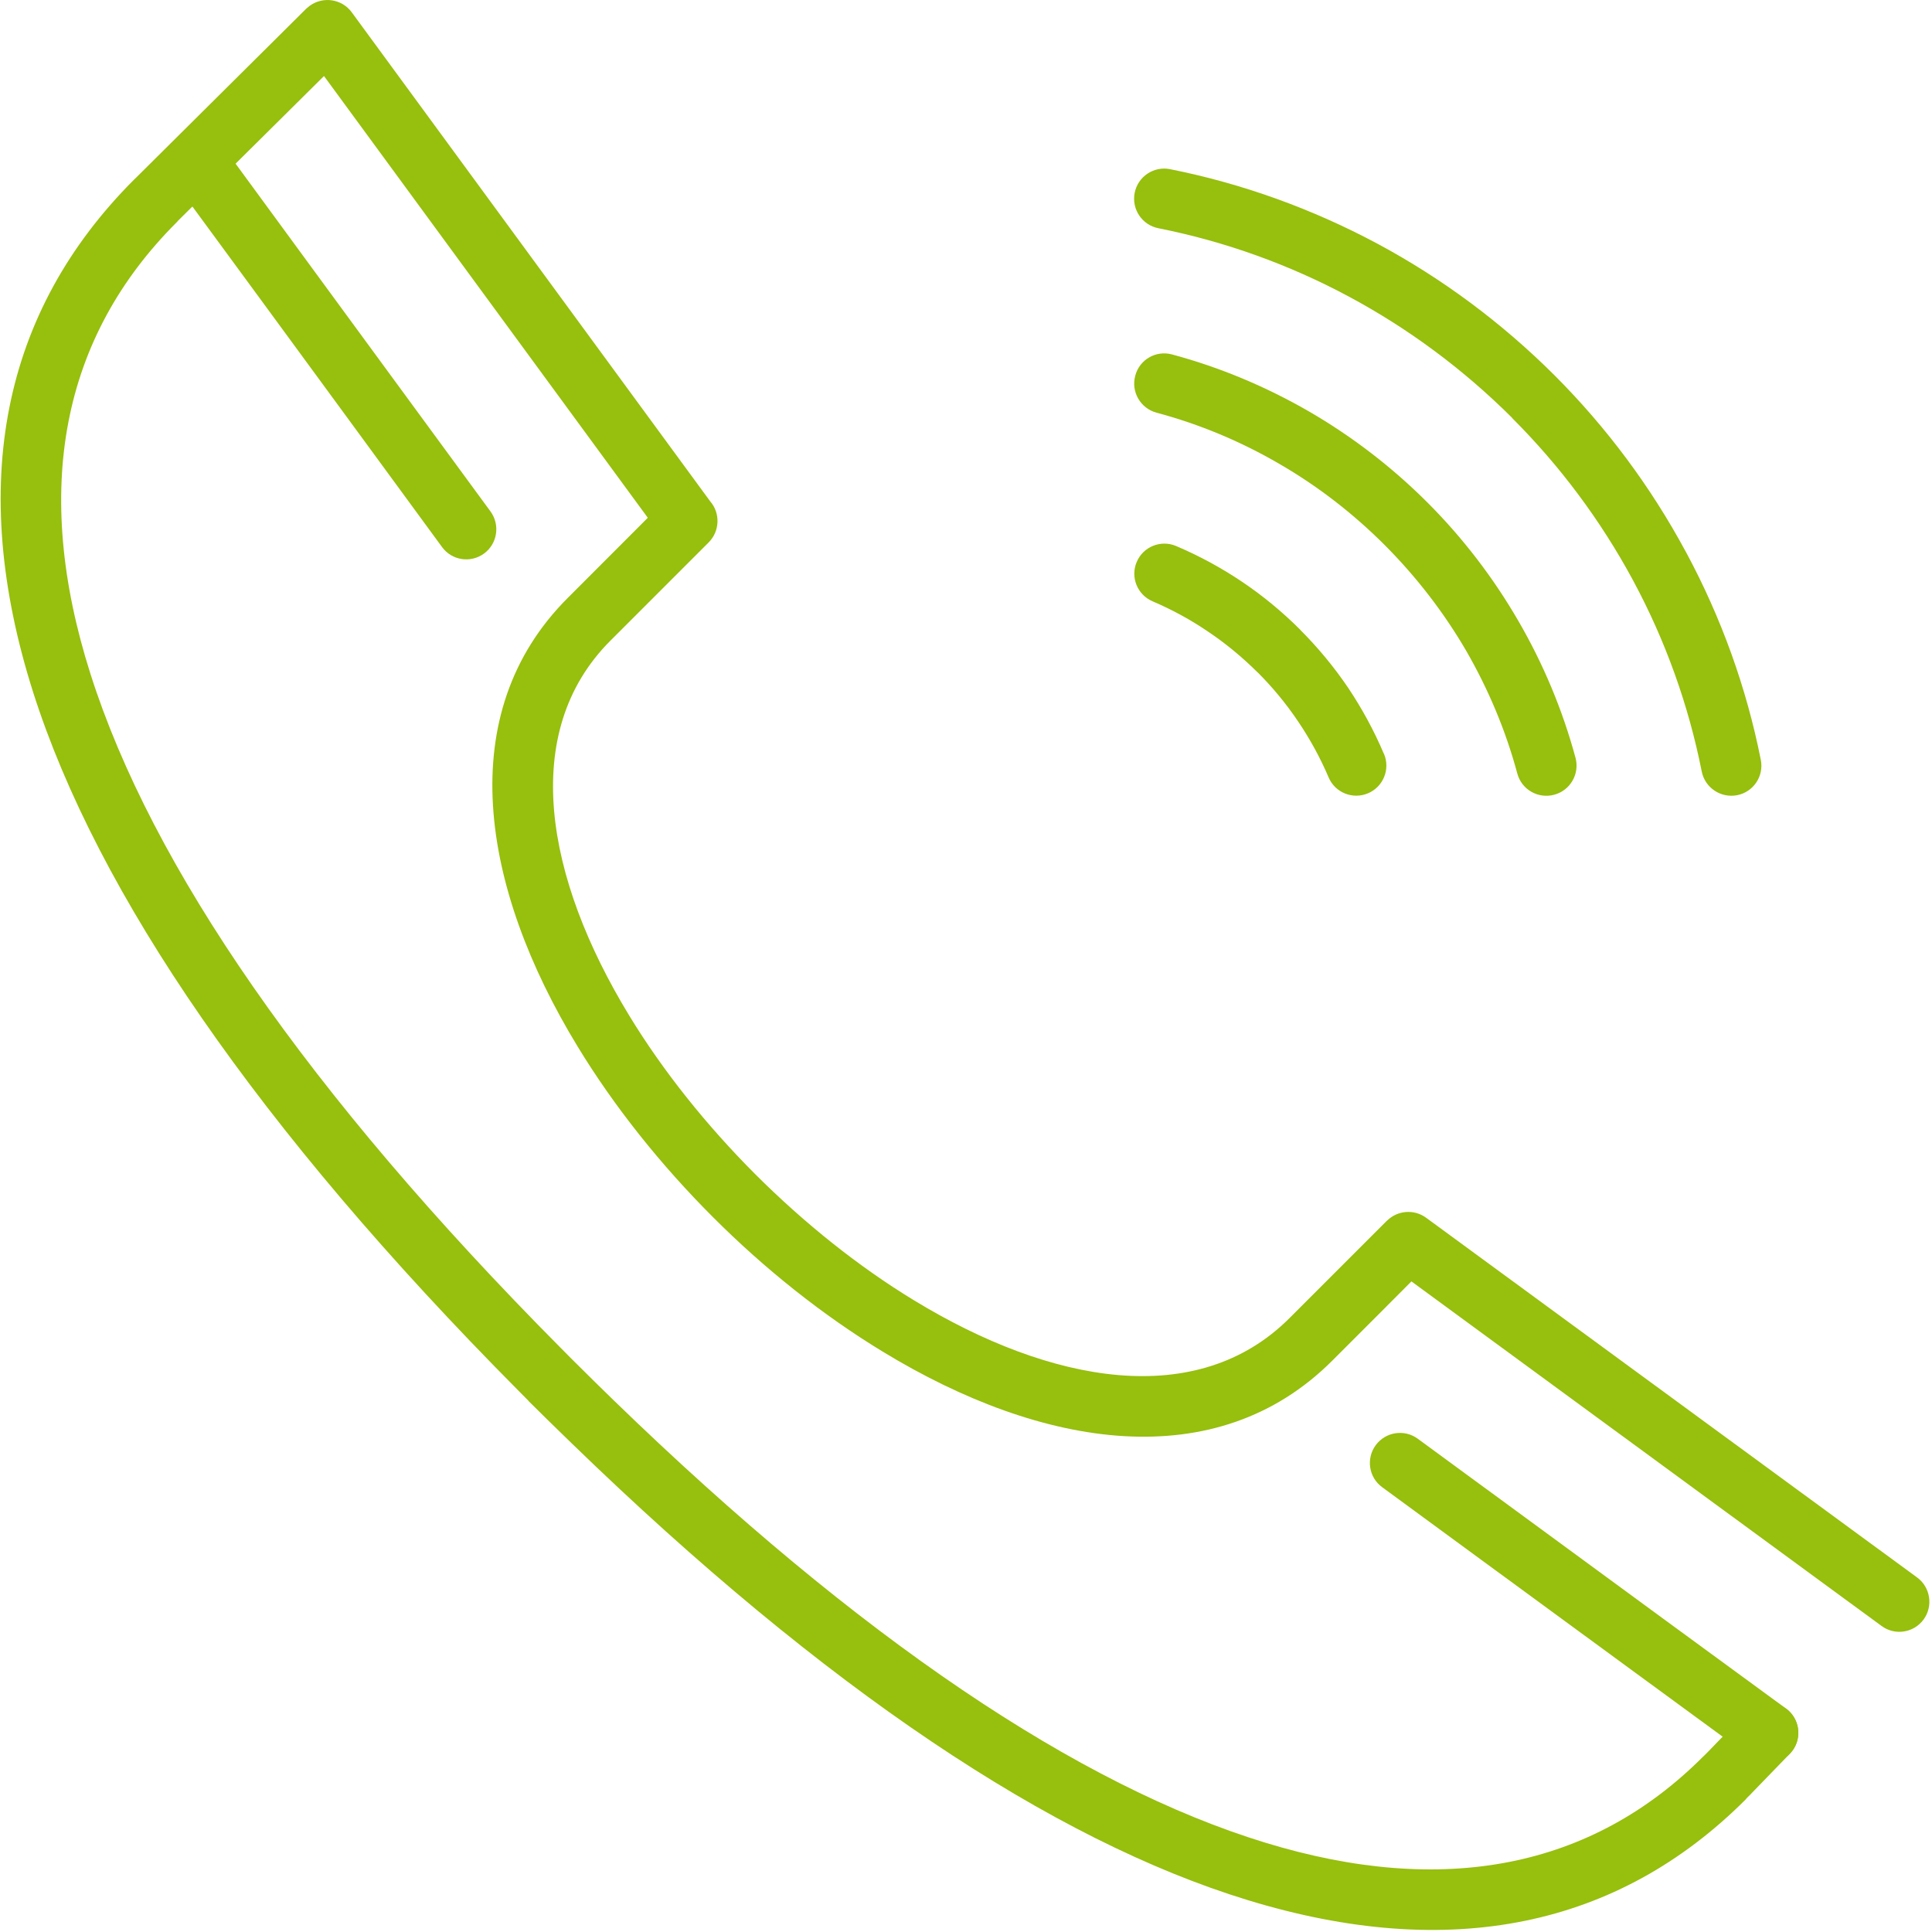 <?xml version="1.0" encoding="UTF-8"?> <svg xmlns="http://www.w3.org/2000/svg" width="20" height="20" viewBox="0 0 20 20"><g fill="none" fill-rule="evenodd"><g fill="#97bf0d" fill-rule="nonzero"><g><g><g><path d="M14.327 7.804c.067.158-.007.341-.165.408-.158.067-.341-.006-.408-.164-.086-.202-.192-.396-.315-.578-.124-.185-.266-.356-.42-.51h-.001c-.157-.156-.328-.298-.51-.42-.183-.125-.377-.23-.576-.315-.158-.067-.232-.25-.165-.407.066-.158.249-.233.407-.166.243.103.472.228.683.37.219.147.421.315.603.497v.001c.184.184.351.386.496.6.143.214.268.443.37.684zM16.31 7.845c.044.167-.055.338-.221.382-.167.045-.338-.054-.382-.22-.12-.446-.3-.873-.529-1.27-.23-.395-.514-.764-.843-1.094-.33-.33-.698-.614-1.095-.843-.395-.23-.822-.409-1.268-.528-.166-.045-.265-.216-.22-.382.043-.167.214-.266.38-.221.5.134.976.335 1.42.591.448.26.86.577 1.225.942.365.365.681.777.94 1.224.258.444.458.921.593 1.42z" transform="translate(-85 -3174) translate(0 3038) translate(85 71) translate(0 65)"></path><path d="M18.228 7.866c.033.17-.077.333-.246.366-.17.032-.333-.078-.366-.247-.137-.69-.376-1.354-.707-1.97L16.901 6c-.33-.61-.749-1.175-1.248-1.673v-.002c-.504-.502-1.074-.925-1.69-1.255-.615-.33-1.28-.57-1.97-.707-.17-.033-.28-.197-.247-.366.033-.169.197-.279.365-.246.75.149 1.473.411 2.145.77.672.36 1.291.82 1.836 1.364l.001.001c.54.54.995 1.153 1.354 1.818l.01.018c.36.67.622 1.393.771 2.145zM19.846 16.33c.138.101.168.297.067.435-.102.139-.297.169-.435.067l-4.867-3.567-.315.316-.504.504c-1.2 1.2-2.998.916-4.654-.093-.621-.377-1.223-.857-1.76-1.395-.538-.538-1.019-1.14-1.397-1.761-1.01-1.657-1.296-3.455-.104-4.646l.829-.83L3.354.787 1.84 2.288v.001l-.012.013C.639 3.49.328 5.066.937 6.978c.632 1.986 2.24 4.329 4.868 6.976l.106.107c.18.179.328.325.443.436 2.551 2.474 4.82 3.99 6.743 4.578 1.853.567 3.383.26 4.531-.888l.016-.015.037-.037.4-.414c.12-.123.318-.125.44-.006.124.12.126.318.007.44l-.401.414-.001.002-.039.038-.017.02c-1.323 1.322-3.062 1.681-5.153 1.041-2.02-.617-4.374-2.183-6.997-4.727-.181-.175-.331-.323-.45-.441V14.5l-.107-.108C2.665 11.674 1.006 9.246.343 7.166-.341 5.013.024 3.224 1.387 1.86l.013-.013v.001H1.4L3.17.09l.036-.03c.139-.101.334-.071.435.067L7.352 5.19c.106.122.1.308-.015.424L6.319 6.632c-.948.948-.671 2.46.194 3.88.35.575.799 1.136 1.306 1.644.508.507 1.069.956 1.643 1.305 1.42.865 2.933 1.138 3.888.183l.504-.504.504-.504h.001c.107-.106.278-.122.404-.03l5.083 3.724z" transform="translate(-85 -3174) translate(0 3038) translate(85 71) translate(0 65)"></path><path d="M18.49 17.687c.138.102.168.297.066.435-.101.139-.296.169-.435.067l-1.27-.93-1.272-.932-1.27-.931c-.14-.101-.169-.297-.068-.435.102-.139.297-.169.436-.067l1.27.931 1.271.932 1.271.93zM1.782 1.851c-.101-.138-.071-.333.067-.435.139-.101.334-.071.435.067l.931 1.271.931 1.27.932 1.271c.101.139.071.334-.067.435-.139.102-.334.072-.435-.067l-.931-1.271-.931-1.27-.932-1.27z" transform="translate(-85 -3174) translate(0 3038) translate(85 71) translate(0 65)"></path></g></g></g></g></g></svg> 